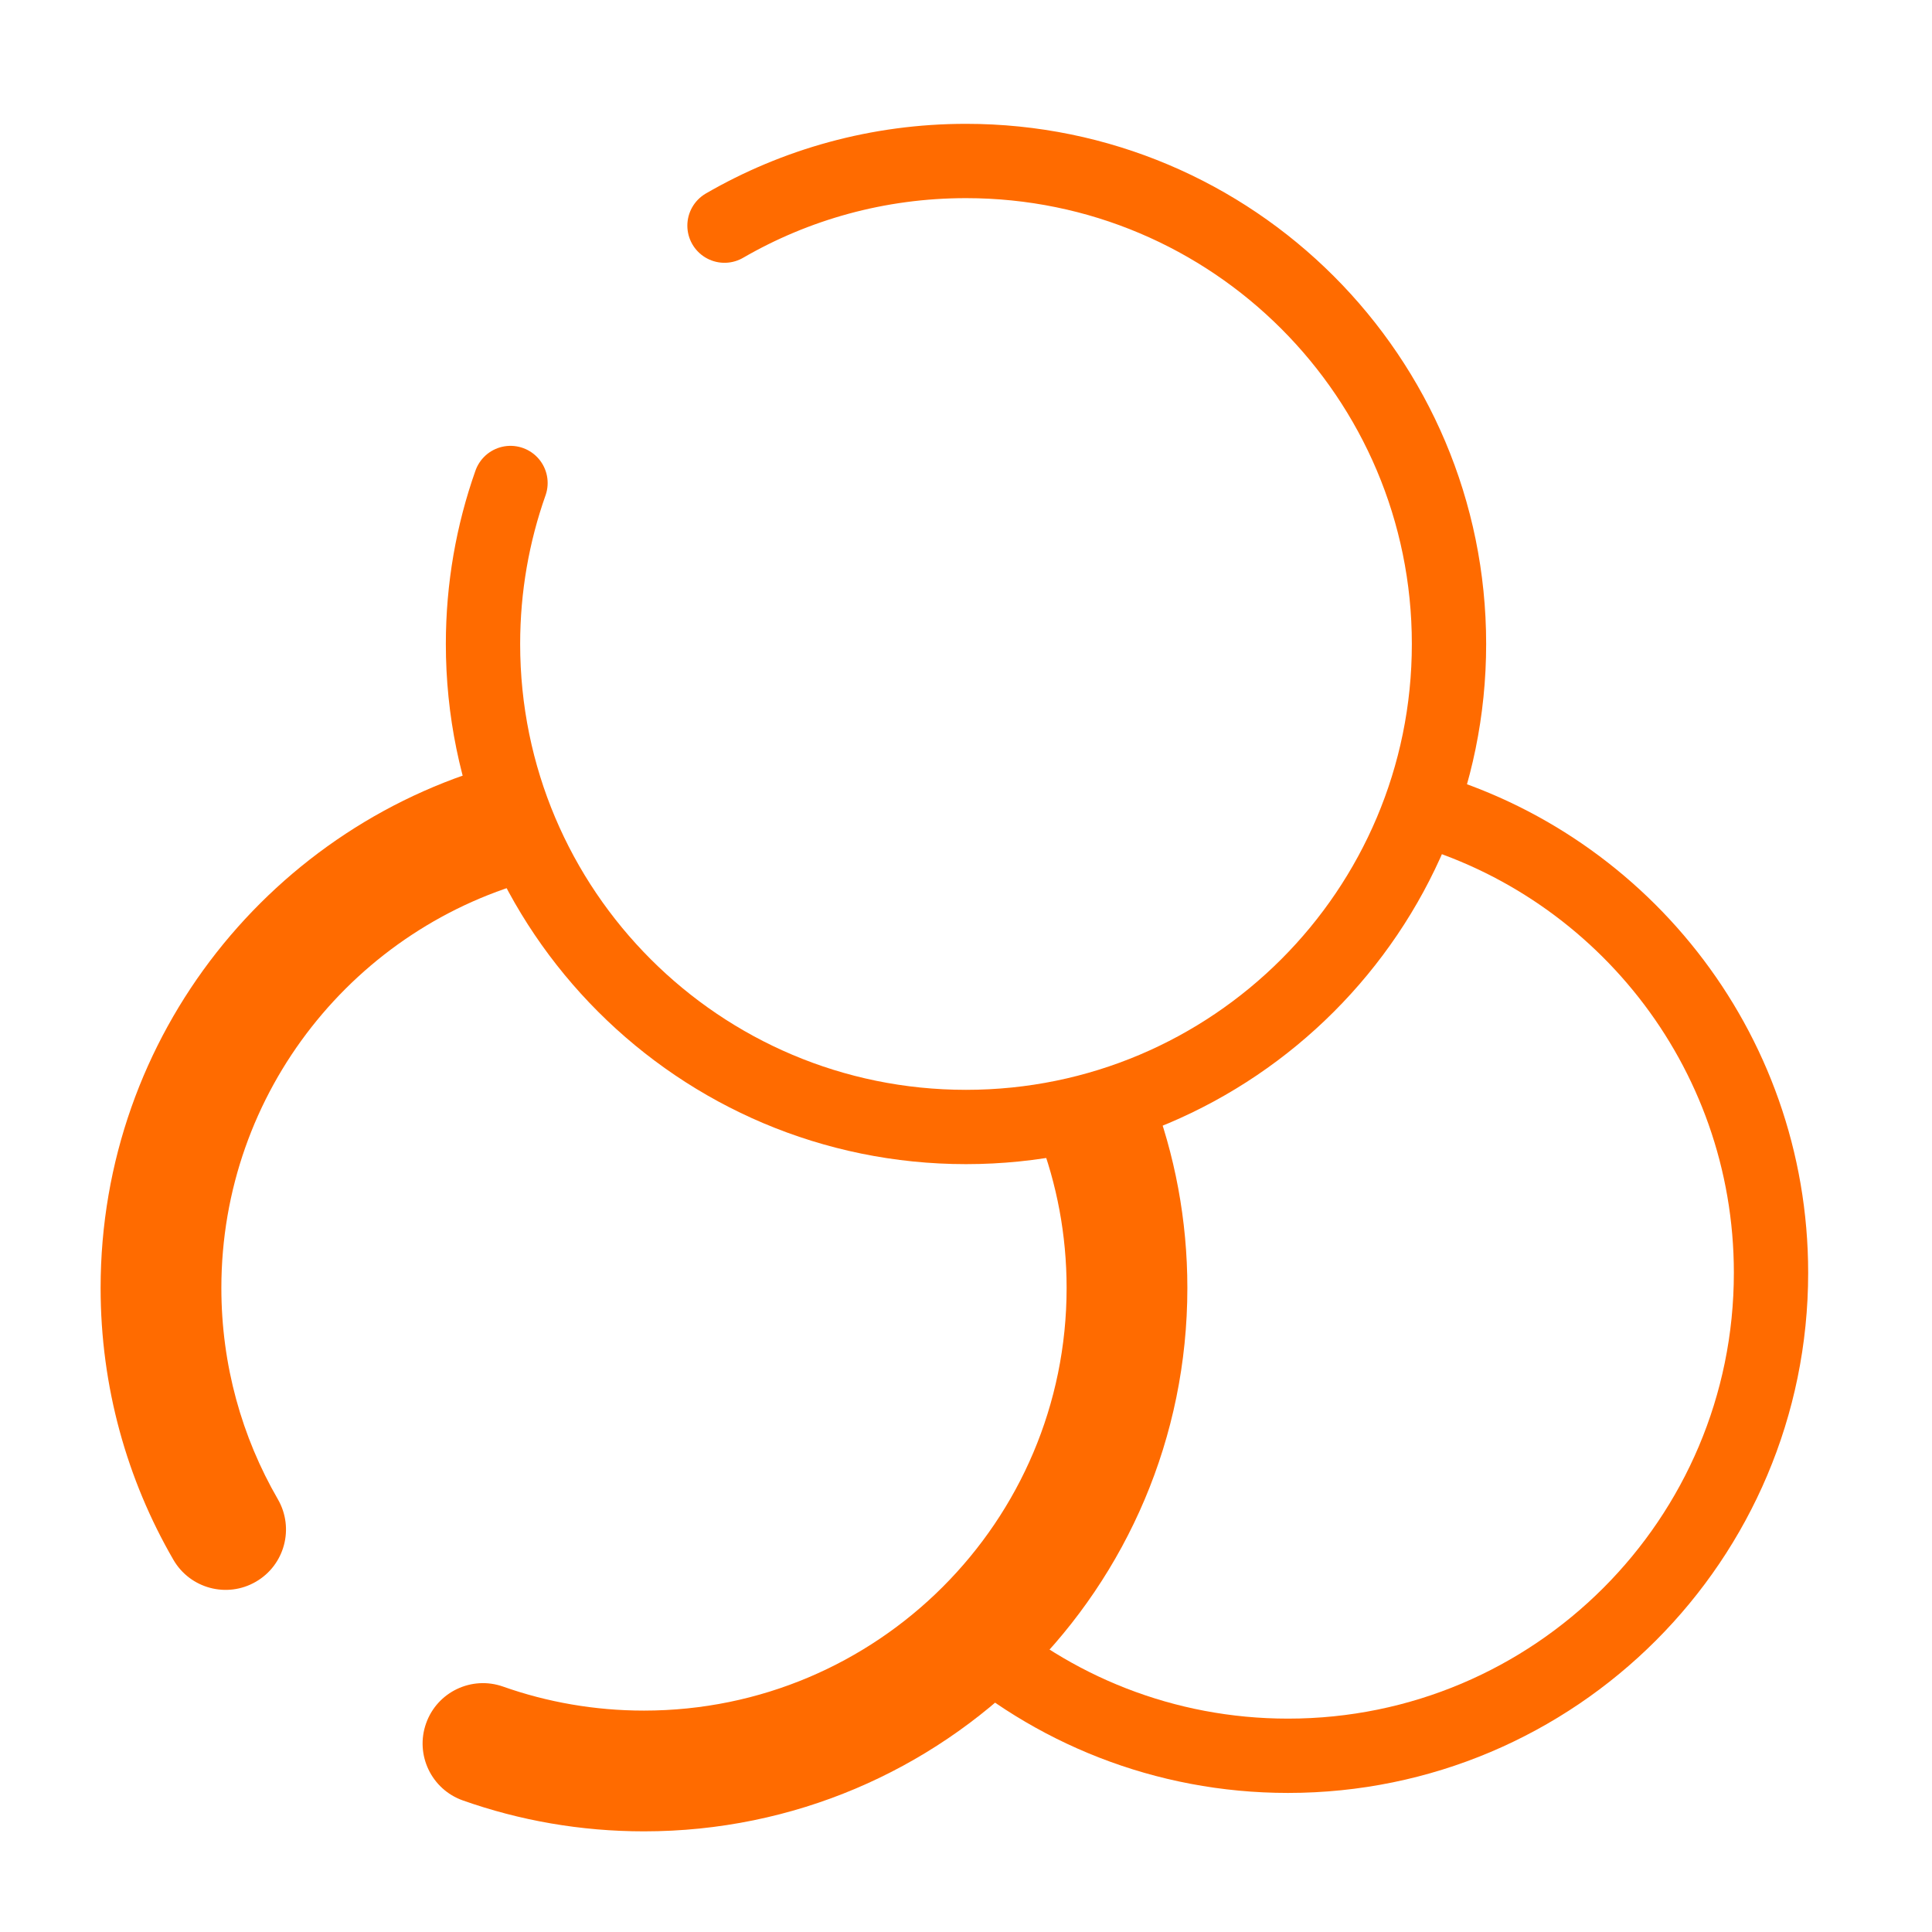<?xml version="1.0" encoding="UTF-8"?> <svg xmlns="http://www.w3.org/2000/svg" width="52" height="52" viewBox="0 0 52 52" fill="none"><path d="M26 43.947C28.3 46.005 31.337 47.257 34.667 47.257C41.846 47.257 47.667 41.437 47.667 34.257C47.667 28.2 43.524 23.11 37.917 21.667" stroke="#FF6B00" stroke-width="2"></path><path d="M19.5 6.073C21.412 4.966 23.632 4.333 26 4.333C33.18 4.333 39 10.154 39 17.333C39 24.513 33.18 30.333 26 30.333C18.82 30.333 13 24.513 13 17.333C13 15.814 13.261 14.355 13.74 13" stroke="#FF6B00" stroke-width="2" stroke-linecap="round"></path><path d="M4.666 41.98C5.115 42.757 6.109 43.023 6.886 42.573C7.663 42.124 7.928 41.13 7.479 40.353L4.666 41.98ZM13.541 45.395C12.695 45.096 11.767 45.539 11.468 46.385C11.168 47.231 11.612 48.16 12.458 48.459L13.541 45.395ZM28.708 34.666C28.708 40.949 23.615 46.041 17.333 46.041V49.291C25.41 49.291 31.958 42.744 31.958 34.666H28.708ZM5.958 34.666C5.958 29.369 9.582 24.913 14.488 23.65L13.678 20.502C7.37 22.126 2.708 27.85 2.708 34.666H5.958ZM27.962 30.605C28.444 31.865 28.708 33.233 28.708 34.666H31.958C31.958 32.83 31.619 31.069 30.998 29.445L27.962 30.605ZM7.479 40.353C6.512 38.682 5.958 36.741 5.958 34.666H2.708C2.708 37.328 3.42 39.828 4.666 41.98L7.479 40.353ZM17.333 46.041C16.001 46.041 14.725 45.813 13.541 45.395L12.458 48.459C13.985 48.999 15.627 49.291 17.333 49.291V46.041Z" fill="#FF6B00"></path></svg> 